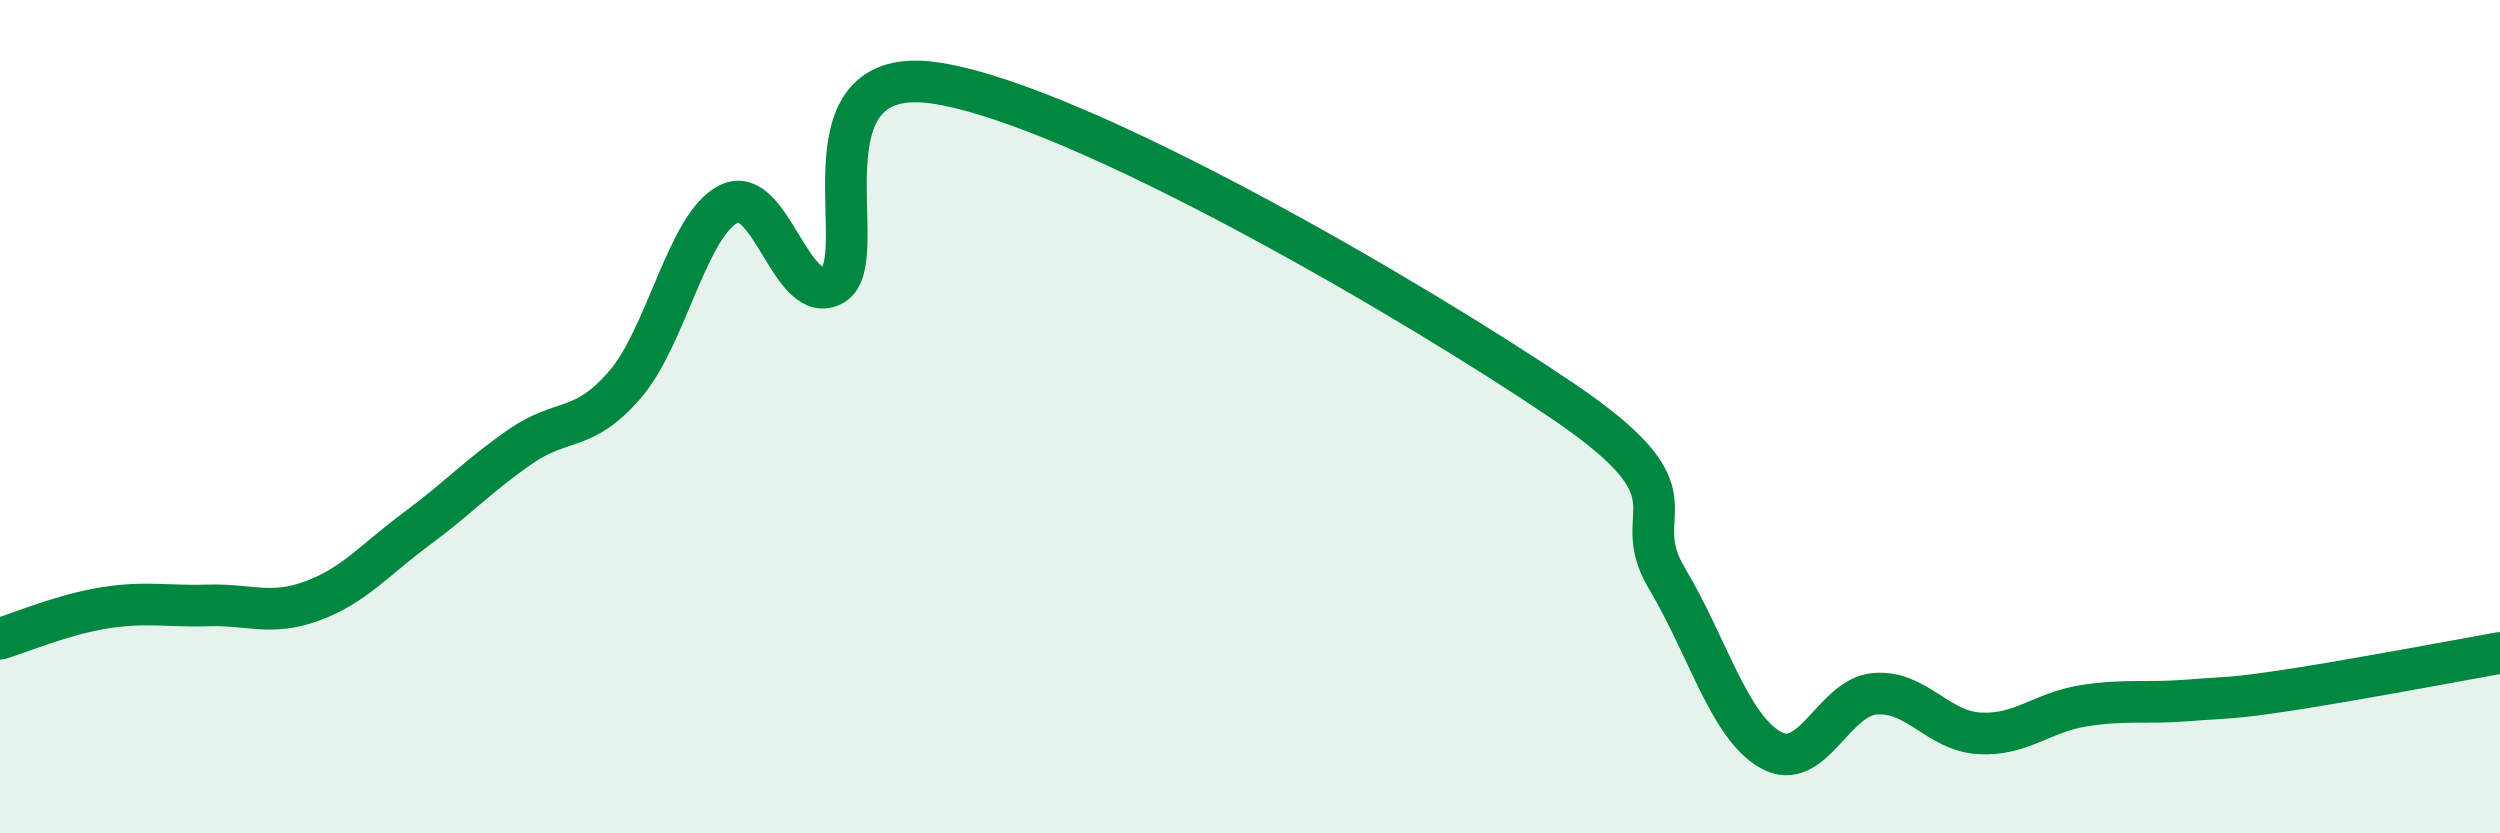 
    <svg width="60" height="20" viewBox="0 0 60 20" xmlns="http://www.w3.org/2000/svg">
      <path
        d="M 0,15.33 C 0.5,15.18 1.5,14.75 2.5,14.59 C 3.5,14.43 4,14.56 5,14.53 C 6,14.5 6.5,14.79 7.5,14.42 C 8.5,14.05 9,13.43 10,12.69 C 11,11.95 11.5,11.4 12.5,10.71 C 13.5,10.02 14,10.39 15,9.23 C 16,8.07 16.5,5.37 17.5,4.89 C 18.5,4.41 19,7.41 20,6.83 C 21,6.25 19,1.44 22.5,2 C 26,2.56 34,7.25 37.5,9.62 C 41,11.99 39,12.19 40,13.87 C 41,15.55 41.5,17.44 42.5,18 C 43.5,18.56 44,16.73 45,16.65 C 46,16.57 46.5,17.54 47.5,17.6 C 48.5,17.66 49,17.1 50,16.94 C 51,16.78 51.5,16.89 52.5,16.81 C 53.5,16.73 53.5,16.78 55,16.55 C 56.5,16.32 59,15.85 60,15.67L60 20L0 20Z"
        fill="#008740"
        opacity="0.1"
        stroke-linecap="round"
        stroke-linejoin="round"
      />
      <path
        d="M 0,15.33 C 0.5,15.18 1.5,14.75 2.5,14.59 C 3.5,14.43 4,14.56 5,14.53 C 6,14.5 6.5,14.79 7.5,14.42 C 8.5,14.05 9,13.43 10,12.69 C 11,11.95 11.5,11.4 12.5,10.71 C 13.5,10.02 14,10.39 15,9.23 C 16,8.07 16.5,5.37 17.5,4.89 C 18.5,4.41 19,7.41 20,6.83 C 21,6.25 19,1.44 22.5,2 C 26,2.56 34,7.25 37.5,9.62 C 41,11.99 39,12.19 40,13.87 C 41,15.55 41.5,17.44 42.5,18 C 43.5,18.56 44,16.73 45,16.65 C 46,16.57 46.5,17.54 47.5,17.6 C 48.5,17.66 49,17.1 50,16.94 C 51,16.78 51.5,16.89 52.5,16.81 C 53.5,16.73 53.5,16.78 55,16.55 C 56.5,16.32 59,15.85 60,15.67"
        stroke="#008740"
        stroke-width="1"
        fill="none"
        stroke-linecap="round"
        stroke-linejoin="round"
      />
    </svg>
  